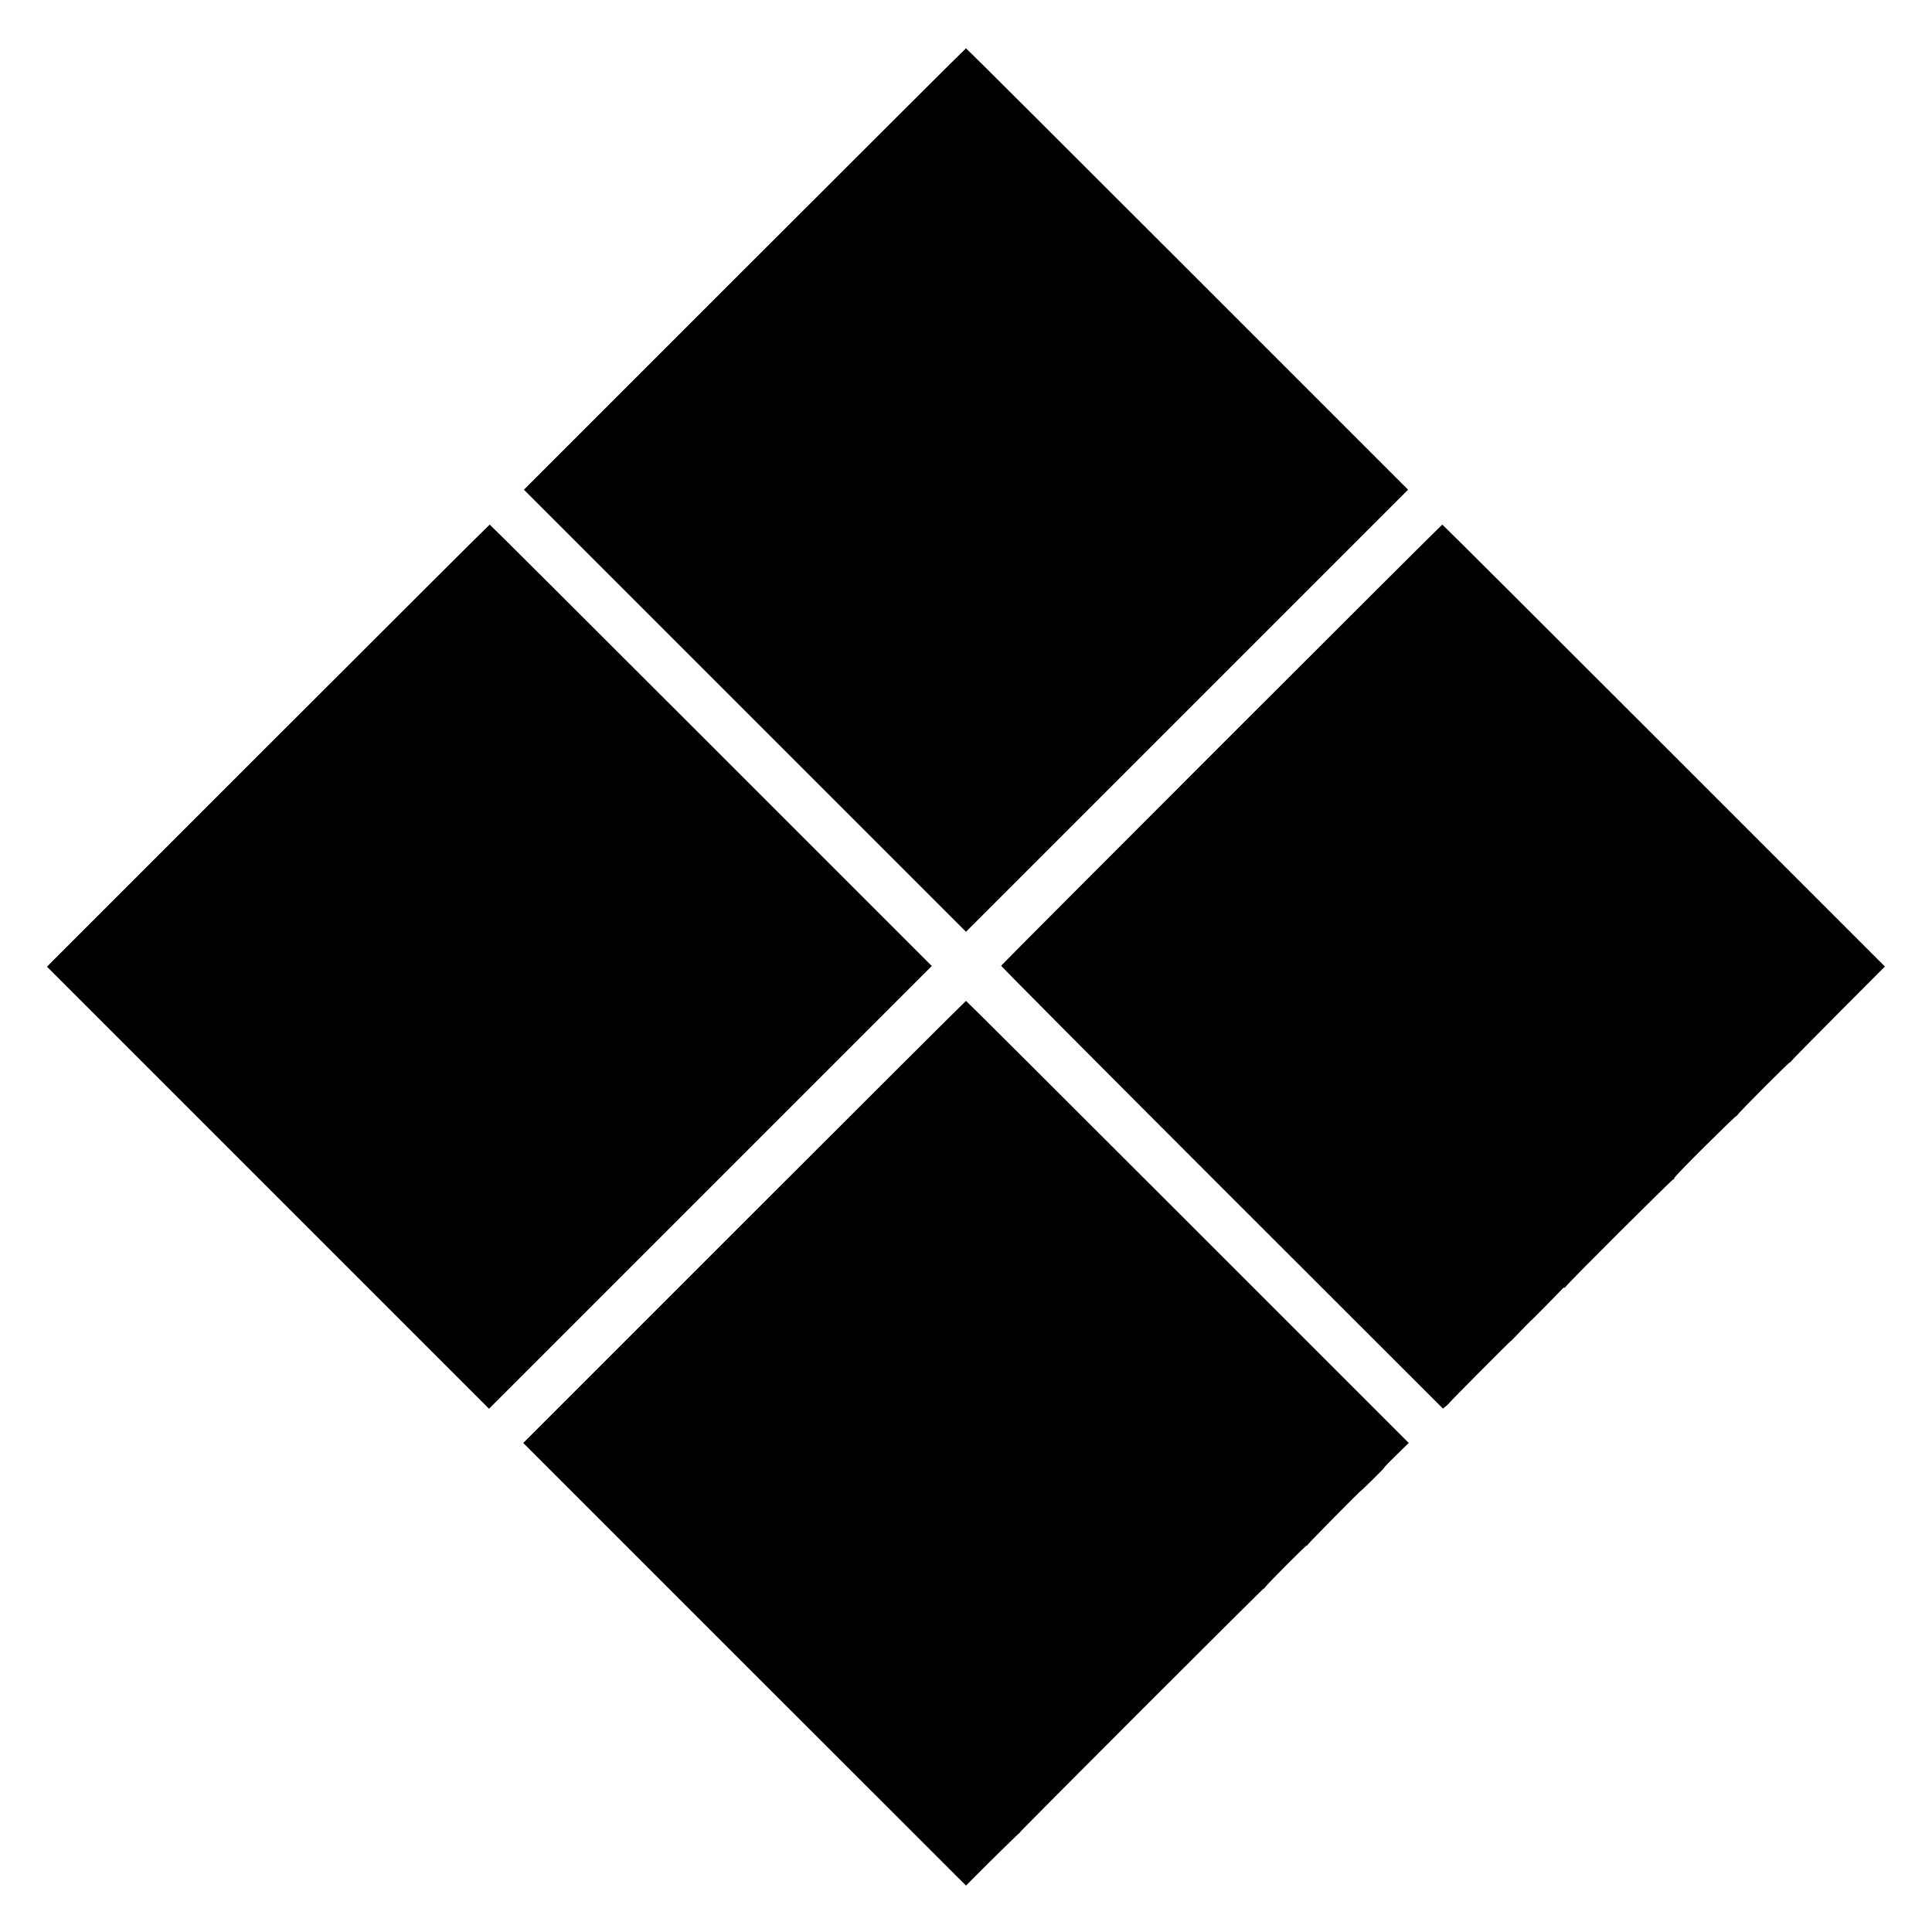<?xml version="1.0" standalone="no"?>
<!DOCTYPE svg PUBLIC "-//W3C//DTD SVG 20010904//EN"
 "http://www.w3.org/TR/2001/REC-SVG-20010904/DTD/svg10.dtd">
<svg version="1.0" xmlns="http://www.w3.org/2000/svg"
 width="1440pt" height="1440pt" viewBox="0 0 1440 1440"
 preserveAspectRatio="xMidYMid meet">
<g transform="translate(0,1440) scale(0.1,-0.1)"
fill="#000000" stroke="none">
<path d="M5550 12395 l-1645 -1645 1648 -1648 1647 -1647 1647 1647 1648 1648
-1645 1645 c-905 905 -1647 1645 -1650 1645 -3 0 -745 -740 -1650 -1645z"/>
<path d="M1997 8842 l-1647 -1647 1648 -1648 1647 -1647 1650 1650 1650 1650
-1645 1645 c-905 905 -1647 1645 -1650 1645 -3 0 -746 -741 -1653 -1648z"/>
<path d="M9105 8850 c-902 -902 -1641 -1643 -1643 -1648 -1 -4 739 -748 1645
-1654 l1648 -1647 23 19 c13 10 23 21 24 23 0 5 458 465 458 461 0 -2 35 34
78 79 42 44 79 81 81 81 2 1 160 160 224 228 9 10 17 15 17 11 0 -5 5 -1 10 7
15 25 793 800 802 800 5 0 8 3 6 8 -2 4 101 111 229 238 128 127 233 228 233
225 0 -3 5 1 10 9 13 21 390 399 390 391 0 -3 4 0 9 8 5 8 165 170 355 361
l345 346 -1647 1647 c-906 906 -1649 1647 -1652 1647 -3 0 -743 -738 -1645
-1640z"/>
<path d="M5548 5293 l-1648 -1648 1650 -1650 1650 -1649 188 188 c104 103 195
191 201 196 7 4 13 10 13 13 0 7 1818 1825 1818 1818 0 -3 5 1 10 9 13 21 310
319 310 311 0 -3 5 1 10 9 8 13 390 400 390 395 0 -1 40 37 88 84 48 47 88 88
88 91 0 3 41 46 92 95 l92 90 -1648 1648 c-906 906 -1649 1647 -1652 1647 -3
0 -746 -741 -1652 -1647z"/>
</g>
</svg>

